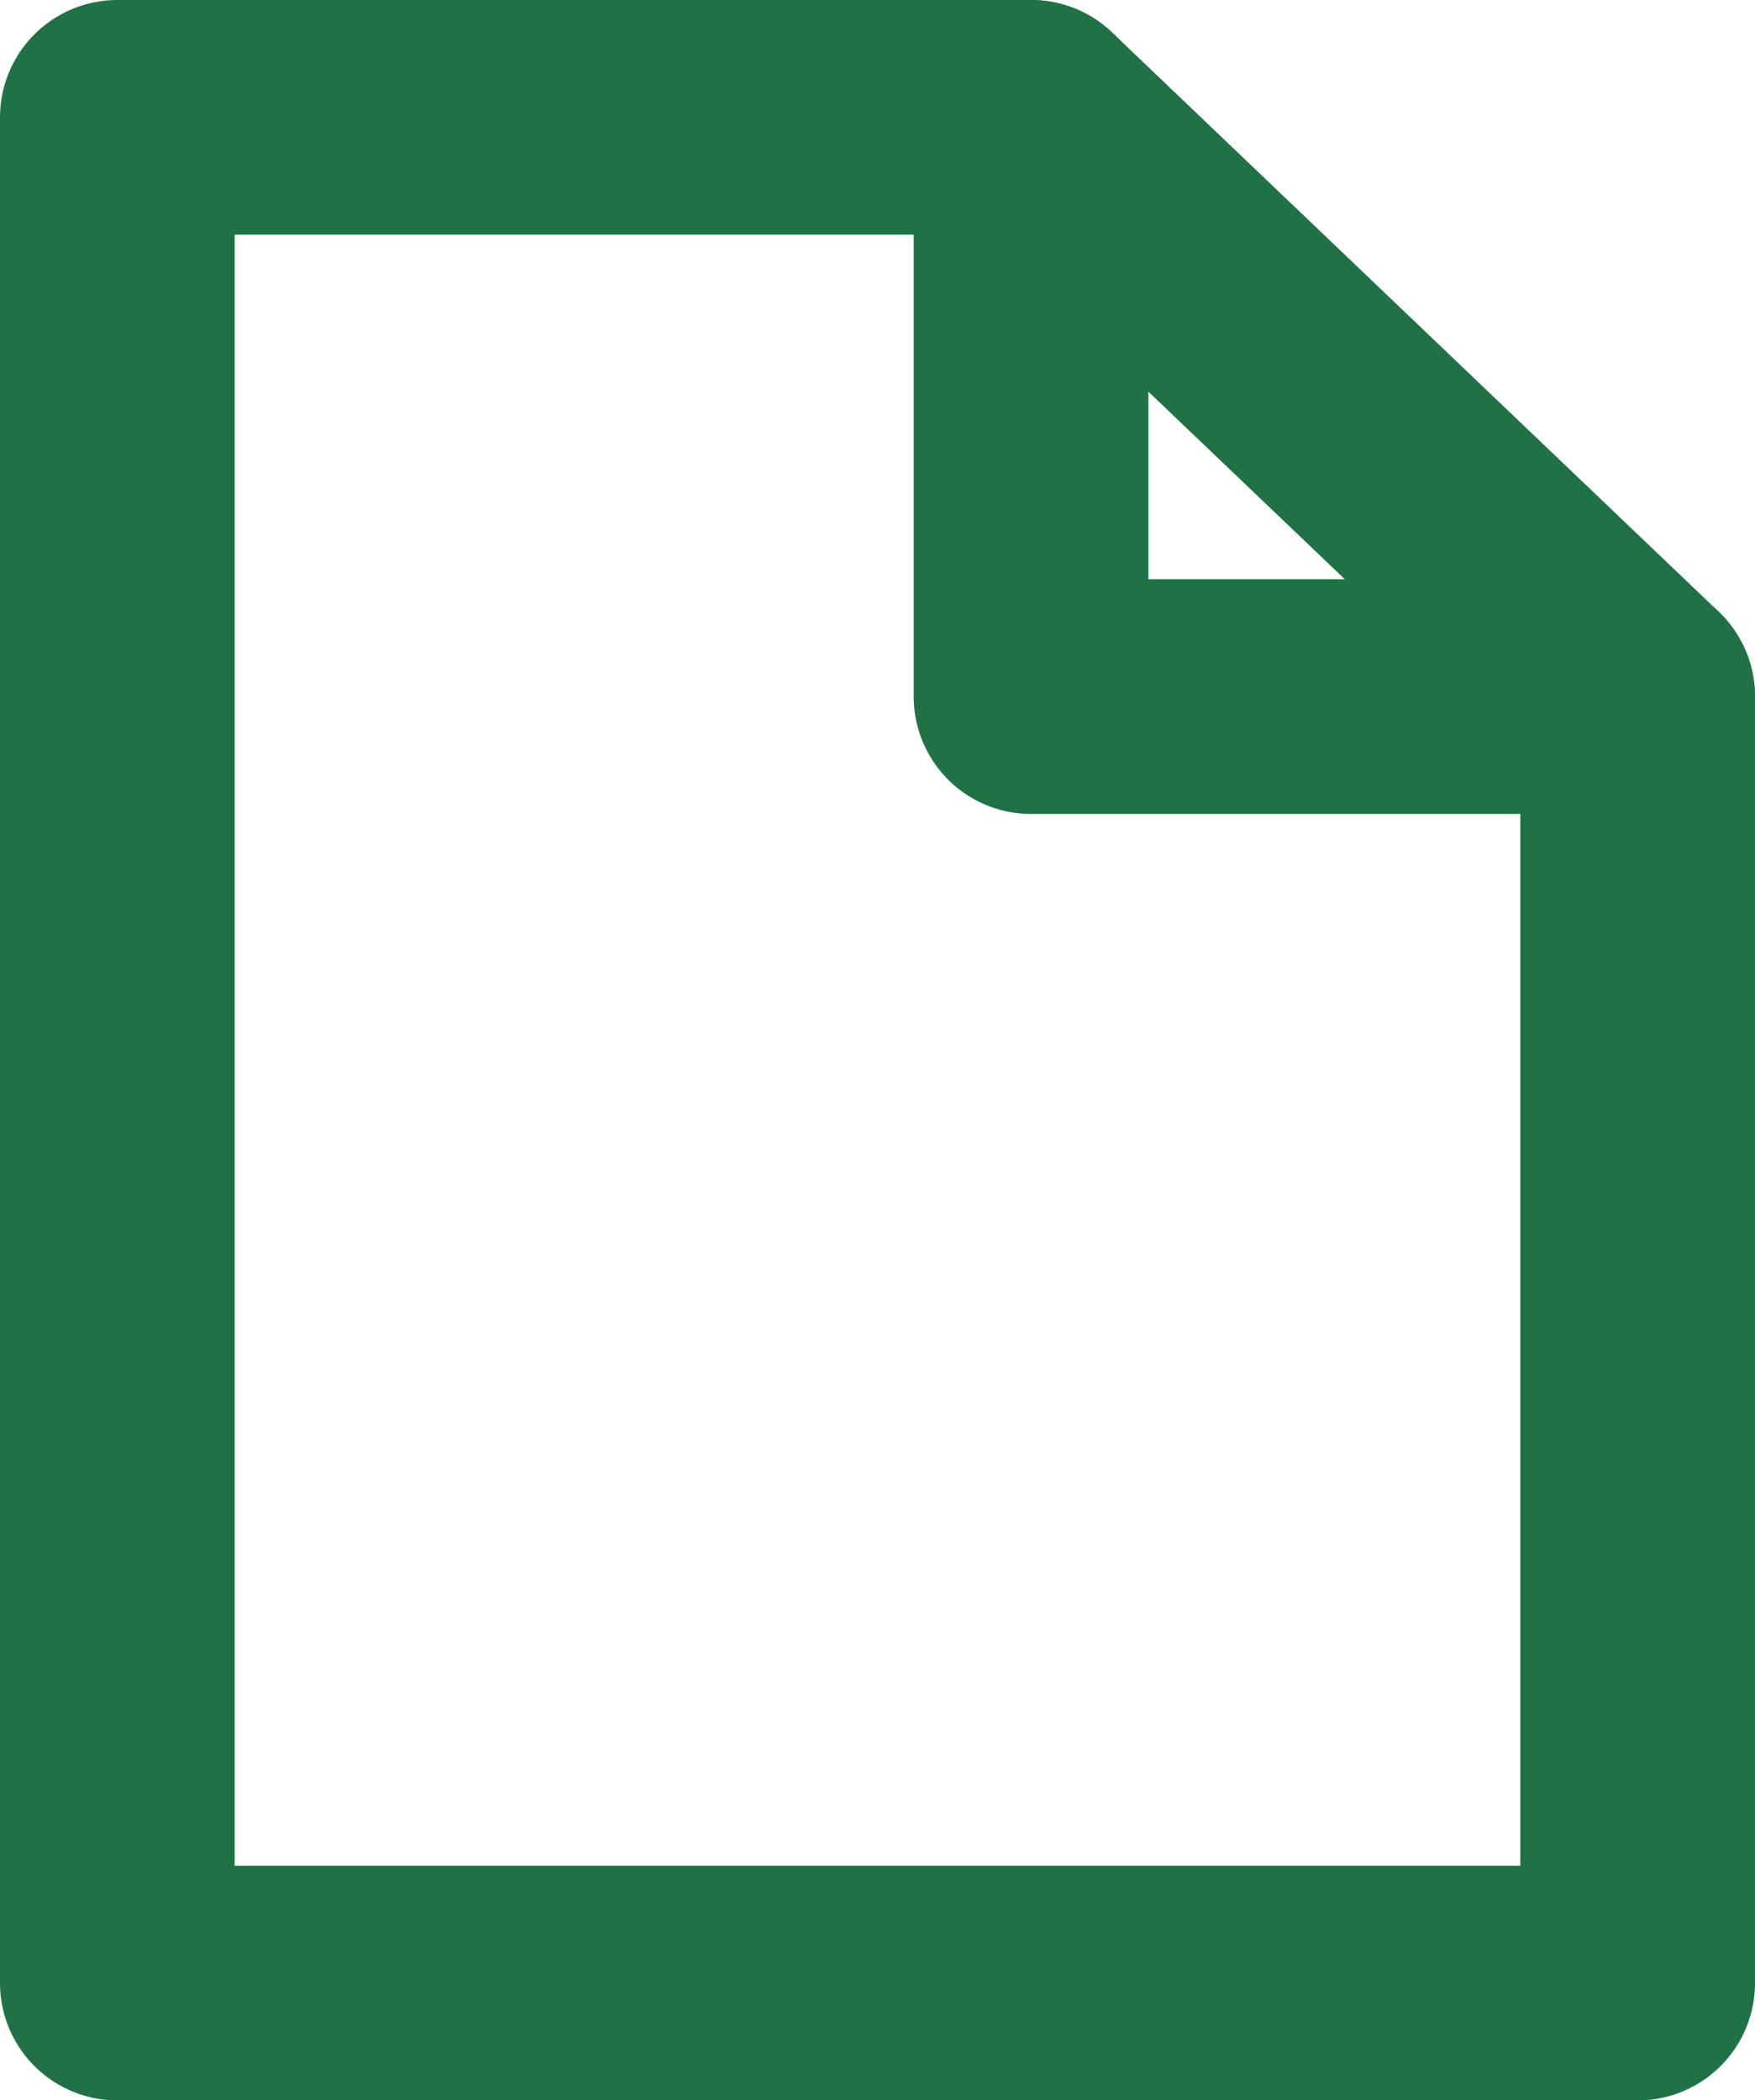 <?xml version="1.0" encoding="utf-8"?>
<!-- Generator: Adobe Illustrator 16.0.0, SVG Export Plug-In . SVG Version: 6.00 Build 0)  -->
<!DOCTYPE svg PUBLIC "-//W3C//DTD SVG 1.1//EN" "http://www.w3.org/Graphics/SVG/1.1/DTD/svg11.dtd">
<svg version="1.1" id="レイヤー_1" xmlns="http://www.w3.org/2000/svg" xmlns:xlink="http://www.w3.org/1999/xlink" x="0px"
	 y="0px" width="14.957px" height="17.897px" viewBox="2.047 2.606 14.957 17.897"
	 enable-background="new 2.047 2.606 14.957 17.897" xml:space="preserve">
<g>
	
		<polygon fill="none" stroke="#207245" stroke-width="2" stroke-linecap="round" stroke-linejoin="round" stroke-miterlimit="10" points="
		10.834,8.542 16.004,8.542 10.834,3.606 	"/>
	
		<polyline fill="none" stroke="#207245" stroke-width="2" stroke-linecap="round" stroke-linejoin="round" stroke-miterlimit="10" points="
		10.834,3.606 3.047,3.606 3.047,19.504 16.004,19.504 16.004,8.542 	"/>
</g>
</svg>
